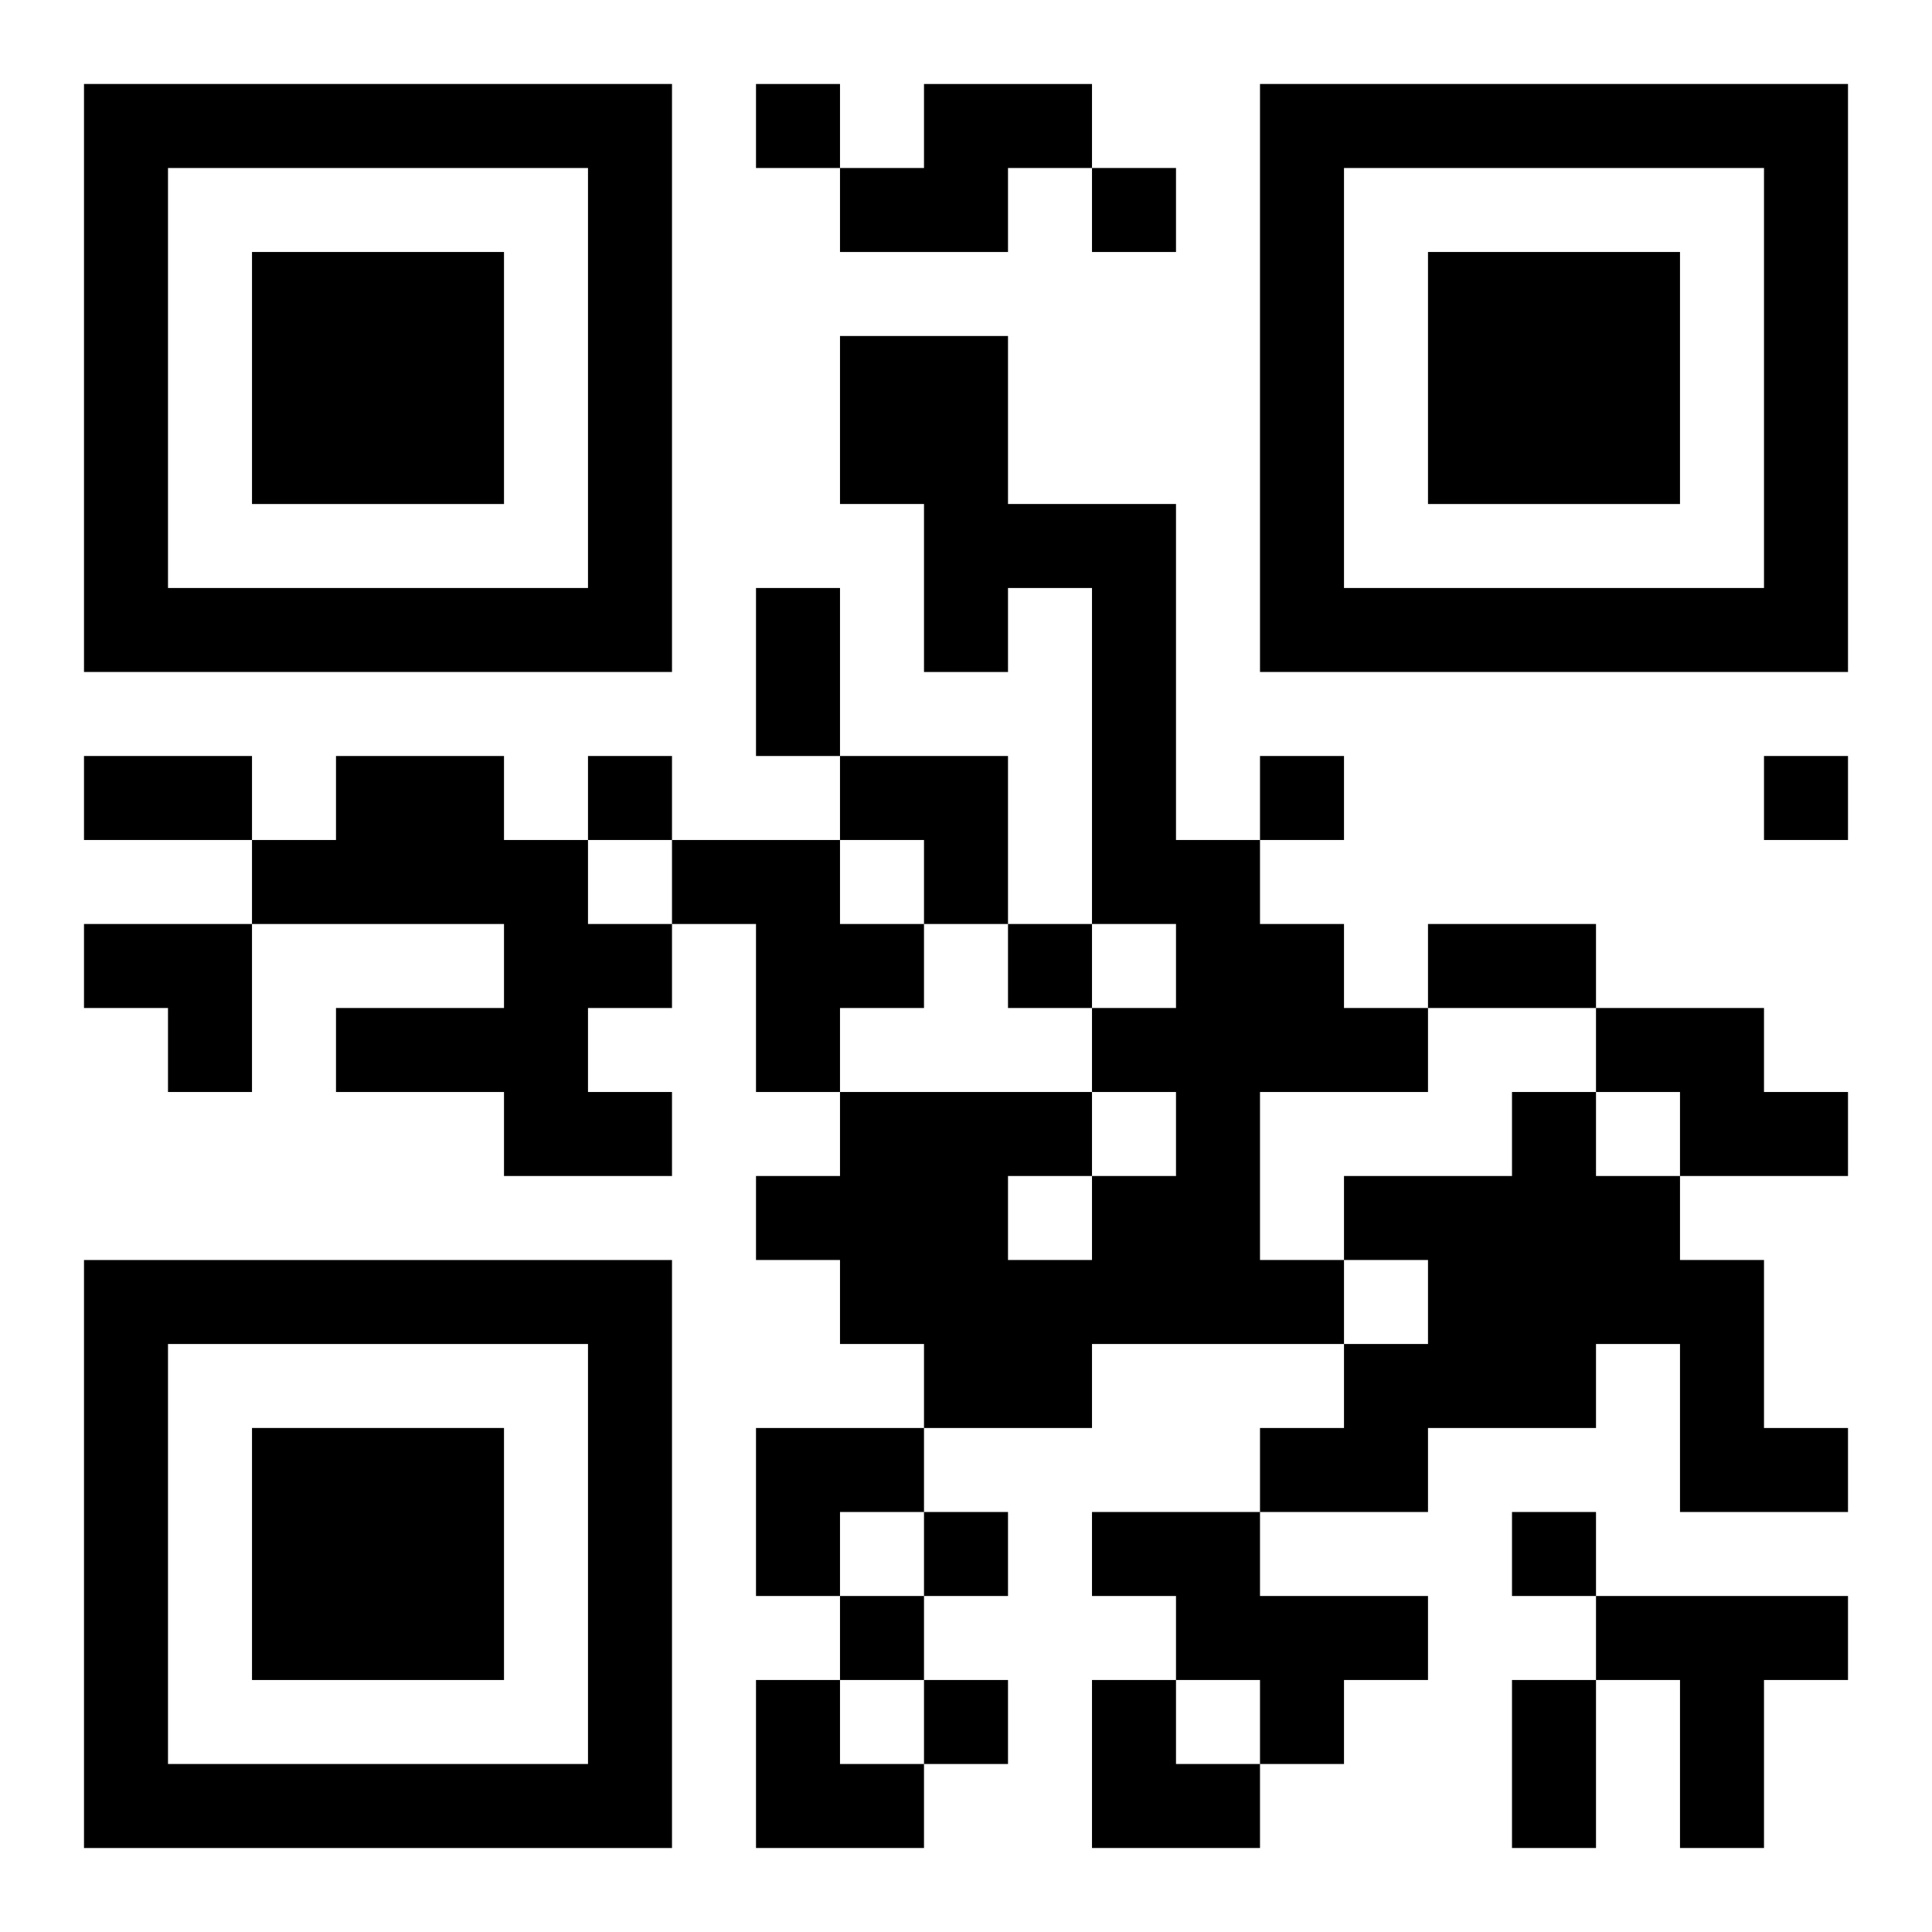 <?xml version="1.0" encoding="UTF-8"?>
<svg width="250" height="250" baseProfile="full" version="1.1" viewBox="-1 -1 23 23" xmlns="http://www.w3.org/2000/svg" xmlns:xlink="http://www.w3.org/1999/xlink"><symbol id="a"><path d="m0 7v7h7v-7h-7zm1 1h5v5h-5v-5zm1 1v3h3v-3h-3z"/></symbol><use y="-7" xlink:href="#a"/><use y="7" xlink:href="#a"/><use x="14" y="-7" xlink:href="#a"/><path d="m10 0h2v1h-1v1h-2v-1h1v-1m-1 3h2v2h2v4h1v1h1v1h1v1h-2v2h1v1h-3v1h-2v-1h-1v-1h-1v-1h1v-1h3v1h1v-1h-1v-1h1v-1h-1v-4h-1v1h-1v-2h-1v-2m2 10v1h1v-1h-1m-8-5h2v1h1v1h1v1h-1v1h1v1h-2v-1h-2v-1h2v-1h-3v-1h1v-1m4 1h2v1h1v1h-1v1h-1v-2h-1v-1m11 2h2v1h1v1h-2v-1h-1v-1m-1 1h1v1h1v1h1v2h1v1h-2v-2h-1v1h-2v1h-2v-1h1v-1h1v-1h-1v-1h2v-1m-5 5h2v1h2v1h-1v1h-1v-1h-1v-1h-1v-1m6 1h3v1h-1v2h-1v-2h-1v-1m-10-18v1h1v-1h-1m4 1v1h1v-1h-1m-6 7v1h1v-1h-1m8 0v1h1v-1h-1m6 0v1h1v-1h-1m-9 2v1h1v-1h-1m-1 7v1h1v-1h-1m7 0v1h1v-1h-1m-8 1v1h1v-1h-1m1 1v1h1v-1h-1m-2-13h1v2h-1v-2m-8 2h2v1h-2v-1m16 2h2v1h-2v-1m1 9h1v2h-1v-2m-8-11h2v2h-1v-1h-1zm-9 2h2v2h-1v-1h-1zm8 6h2v1h-1v1h-1zm0 3h1v1h1v1h-2zm4 0h1v1h1v1h-2z"/></svg>
